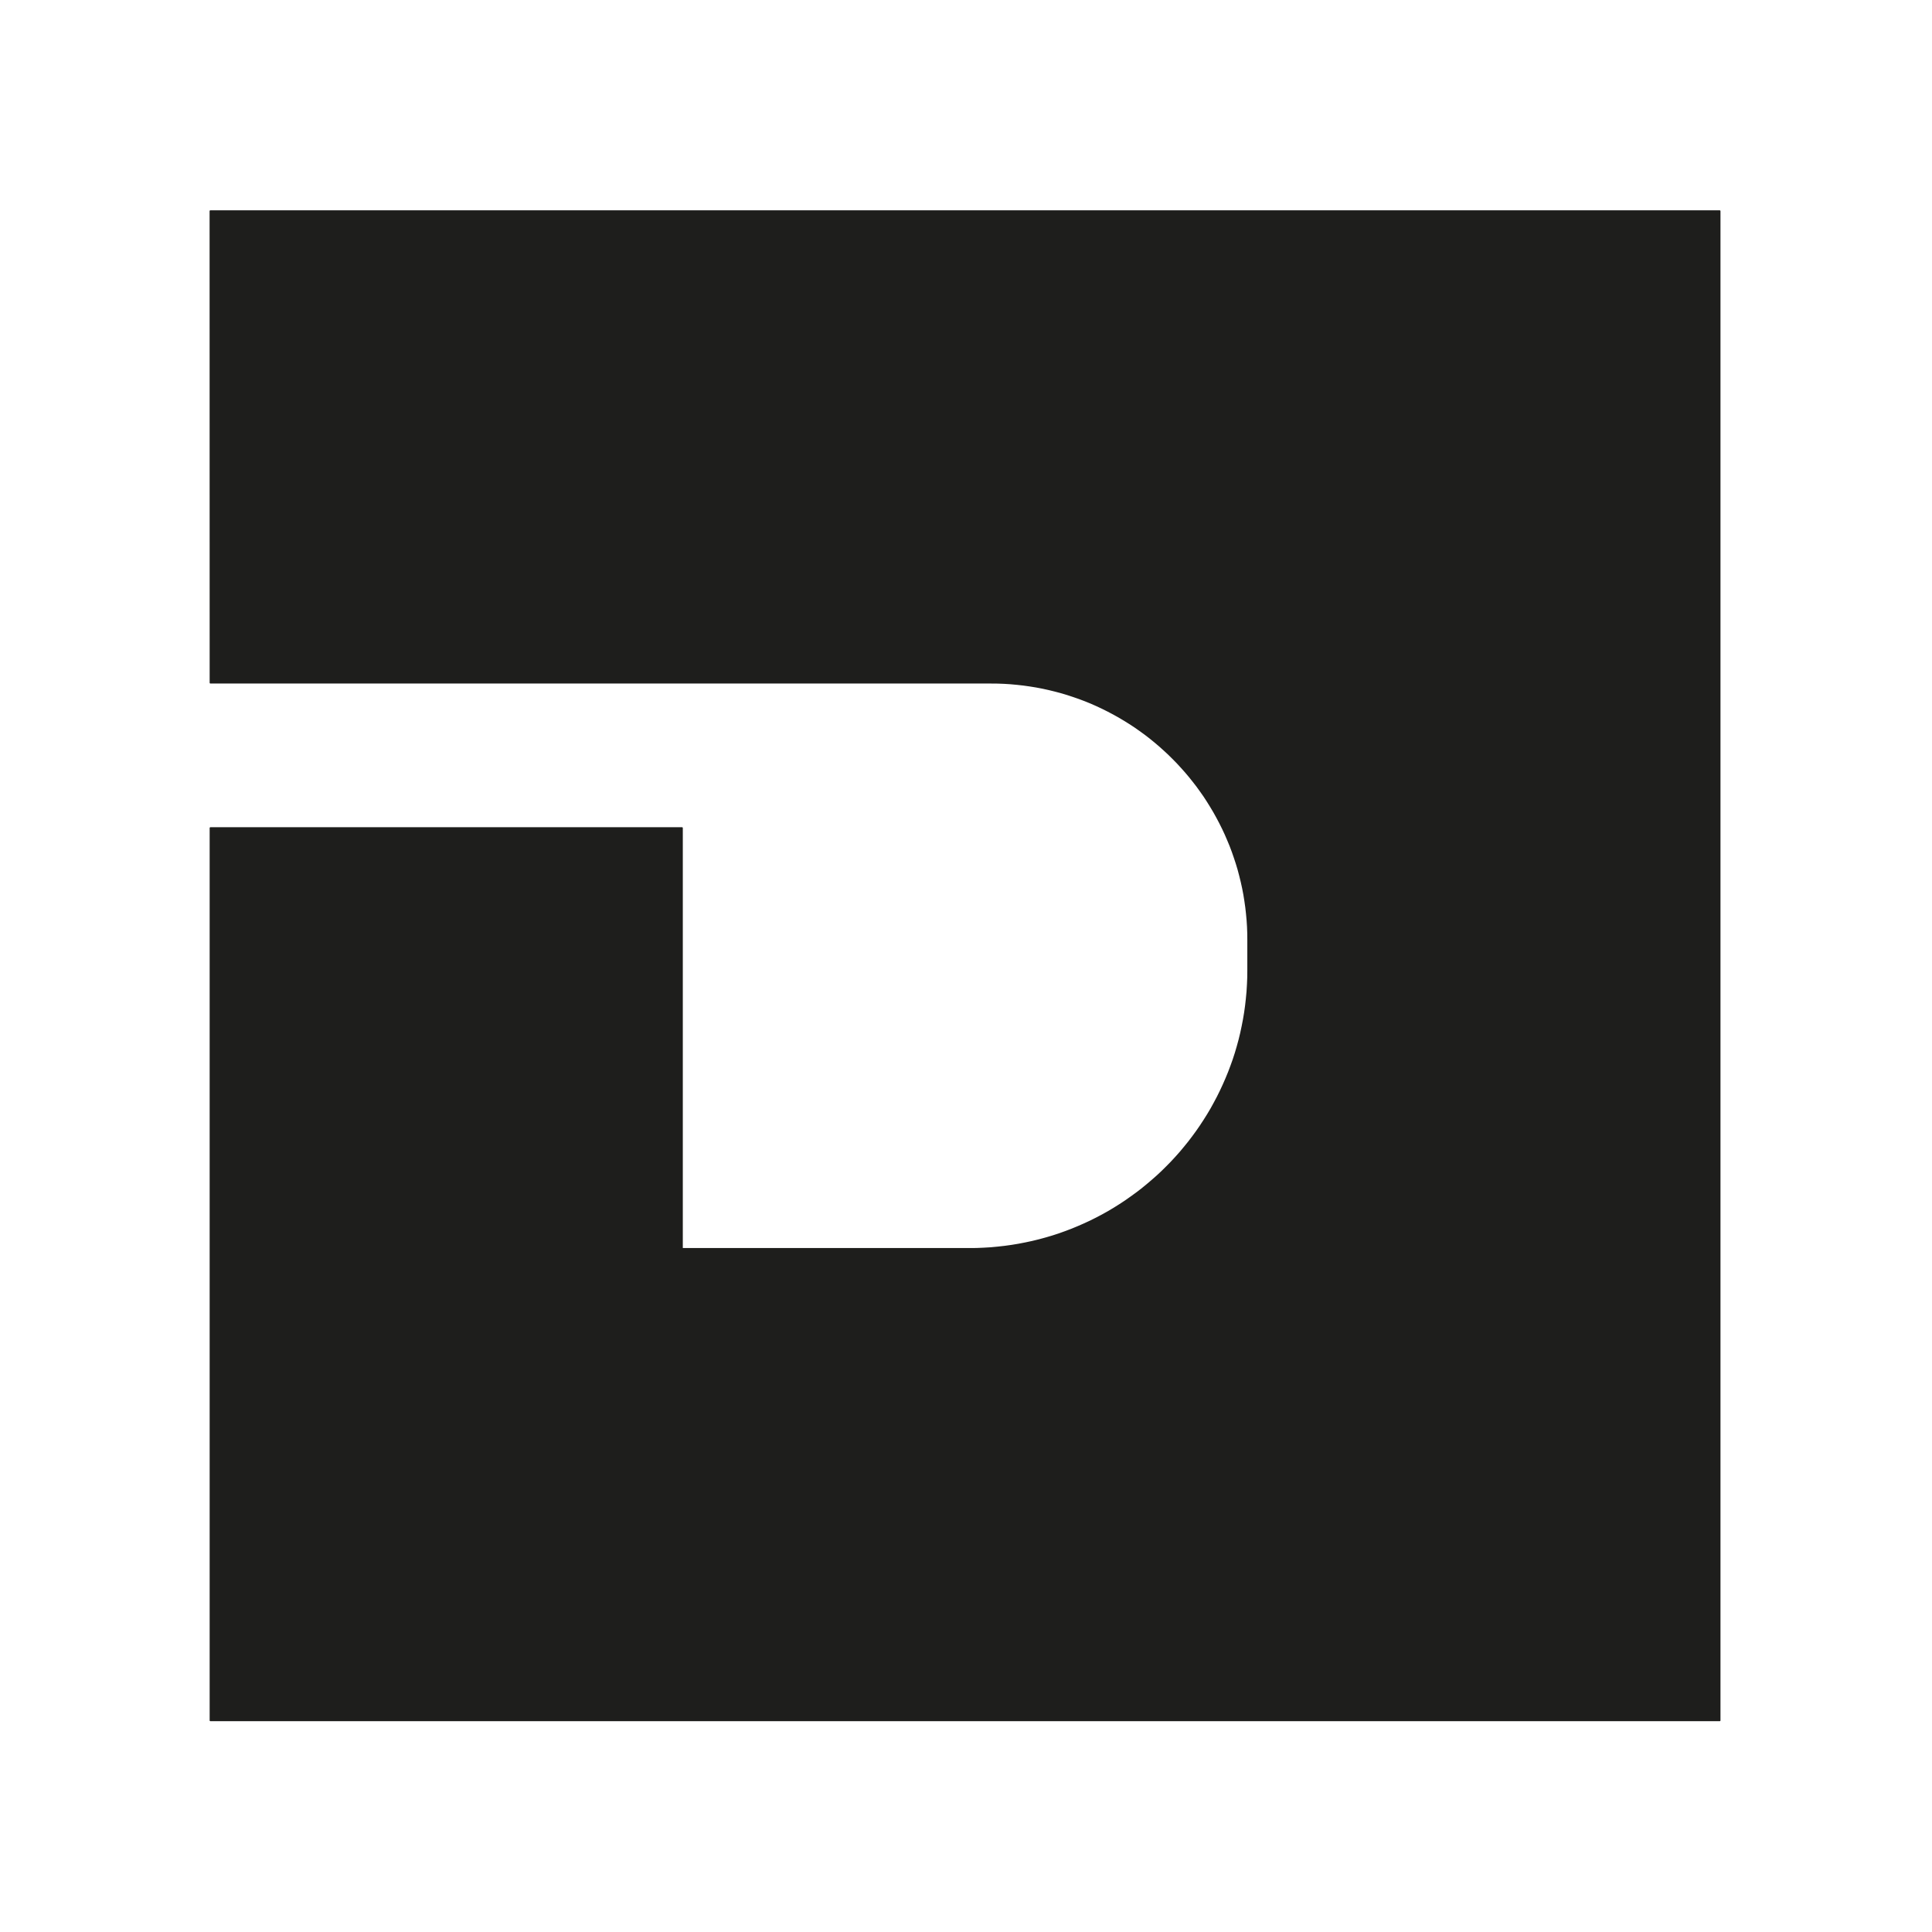 <svg xmlns="http://www.w3.org/2000/svg" version="1.1" xmlns:xlink="http://www.w3.org/1999/xlink" xmlns:svgjs="http://svgjs.com/svgjs" width="320" height="320"><svg id="SvgjsSvg1000" data-name="Livello 1" xmlns="http://www.w3.org/2000/svg" version="1.1" viewBox="0 0 320 320">
  <defs>
    <style>
      .cls-1 {
        fill: #1e1e1c;
        fill-rule: evenodd;
        stroke: #1e1e1c;
        stroke-linecap: round;
        stroke-linejoin: round;
        stroke-width: .25px;
      }
    </style>
  </defs>
  <polygon class="cls-1" points="284.84 284.96 34.85 284.96 34.85 284.96 34.85 137.14 34.85 137.14 112.97 137.14 112.97 137.14 112.97 206.84 112.97 206.84 160.56 206.84 161.76 206.83 162.94 206.78 164.12 206.71 165.28 206.6 166.44 206.47 167.59 206.31 168.73 206.12 169.87 205.9 170.99 205.66 172.1 205.39 173.2 205.09 174.29 204.77 175.37 204.42 176.43 204.04 177.49 203.64 178.53 203.21 179.56 202.76 180.58 202.29 181.58 201.79 182.57 201.27 183.54 200.73 184.5 200.16 185.44 199.57 186.37 198.96 187.28 198.32 188.18 197.67 189.06 197 189.92 196.3 190.77 195.58 191.6 194.85 192.41 194.1 193.2 193.32 193.98 192.53 194.73 191.72 195.47 190.89 196.18 190.04 196.88 189.18 197.55 188.3 198.21 187.4 198.84 186.49 199.45 185.56 200.04 184.62 200.61 183.66 201.15 182.68 201.67 181.7 202.17 180.69 202.64 179.68 203.09 178.65 203.52 177.61 203.92 176.55 204.3 175.49 204.65 174.41 204.97 173.32 205.27 172.22 205.54 171.11 205.78 169.98 206 168.85 206.19 167.71 206.35 166.56 206.48 165.4 206.59 164.23 206.66 163.06 206.71 161.87 206.72 160.68 206.72 160.68 206.72 155.7 206.71 154.6 206.67 153.5 206.6 152.42 206.5 151.34 206.38 150.27 206.23 149.21 206.06 148.15 205.86 147.11 205.63 146.07 205.38 145.05 205.11 144.03 204.81 143.03 204.48 142.03 204.14 141.05 203.77 140.07 203.37 139.11 202.96 138.16 202.52 137.22 202.06 136.3 201.58 135.39 201.08 134.49 200.55 133.6 200.01 132.73 199.45 131.87 198.86 131.03 198.26 130.2 197.63 129.39 196.99 128.59 196.33 127.81 195.65 127.05 194.96 126.3 194.24 125.57 193.51 124.85 192.76 124.16 192 123.48 191.22 122.82 190.42 122.17 189.61 121.55 188.78 120.95 187.94 120.36 187.08 119.8 186.21 119.26 185.32 118.73 184.42 118.23 183.51 117.75 182.59 117.29 181.65 116.85 180.7 116.43 179.74 116.04 178.76 115.67 177.78 115.33 176.78 115 175.78 114.7 174.76 114.43 173.74 114.18 172.7 113.95 171.65 113.75 170.6 113.58 169.54 113.43 168.47 113.31 167.39 113.21 166.3 113.14 165.21 113.1 164.11 113.09 164.11 113.09 34.85 113.09 34.85 113.08 34.84 34.96 34.86 34.96 284.84 34.96 284.84 284.96"></polygon>
</svg><style>@media (prefers-color-scheme: light) { :root { filter: none; } }
@media (prefers-color-scheme: dark) { :root { filter: contrast(0.833) brightness(1.7); } }
</style></svg>